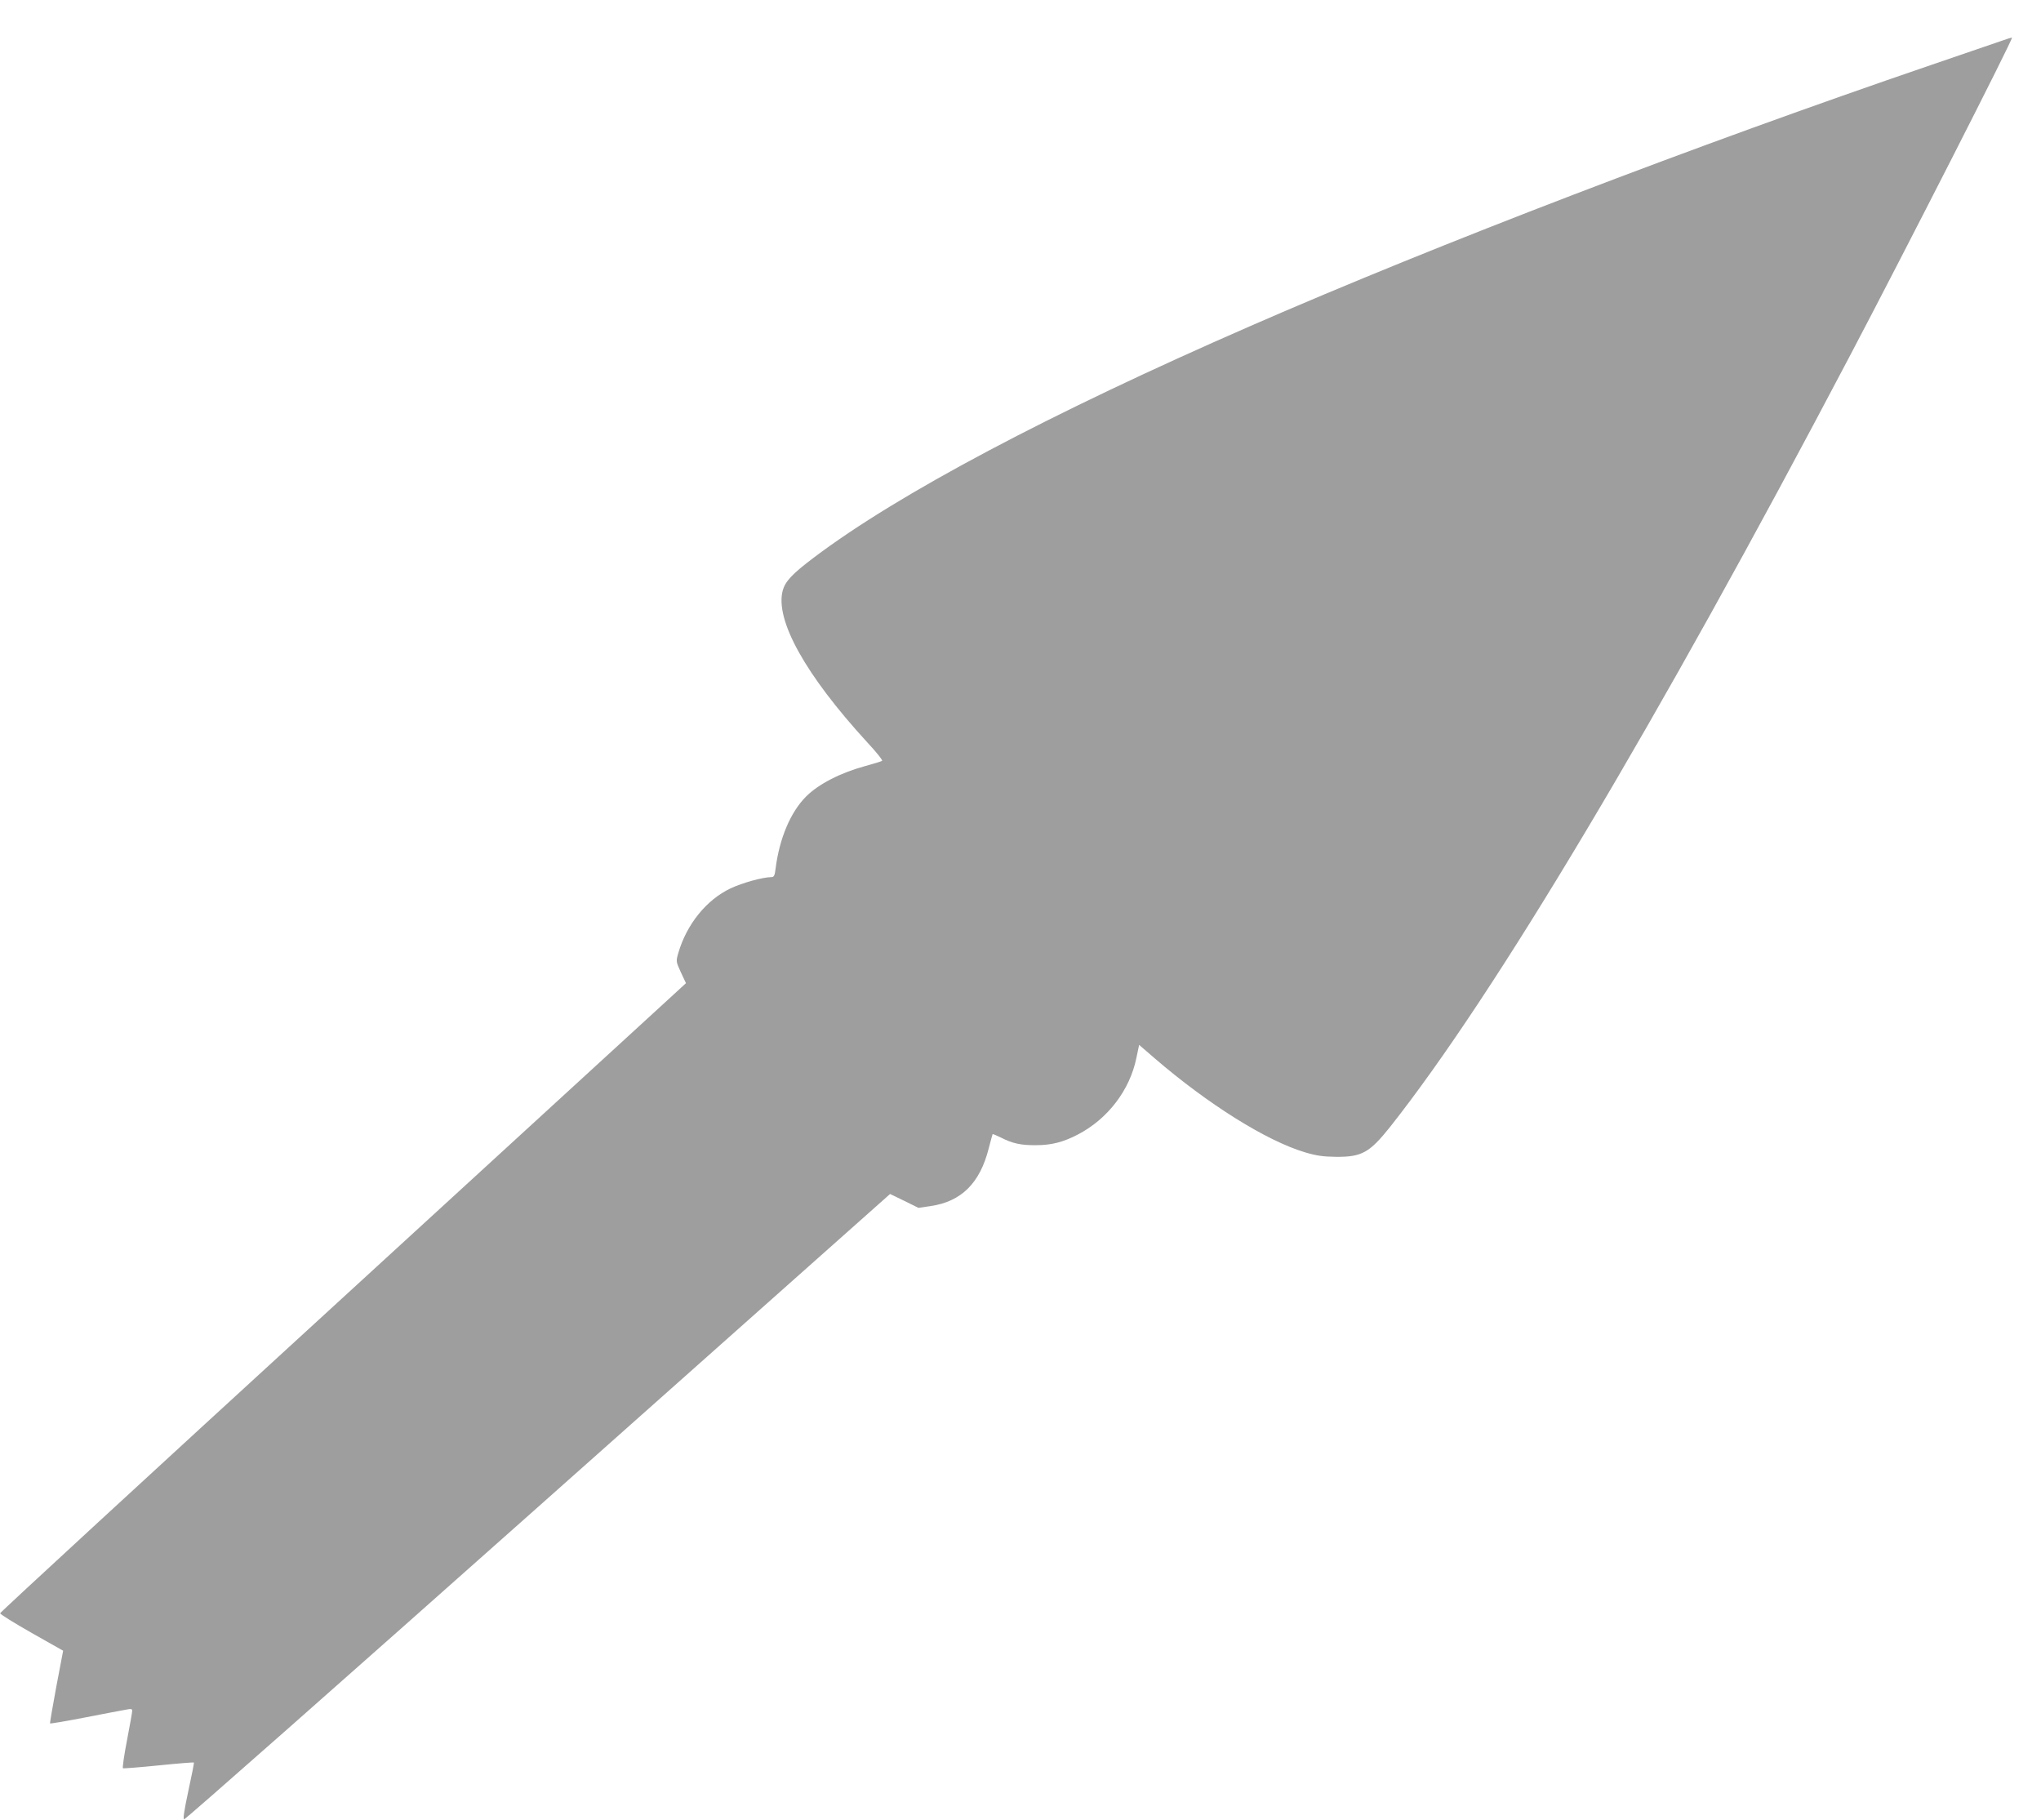 <?xml version="1.0" standalone="no"?>
<!DOCTYPE svg PUBLIC "-//W3C//DTD SVG 20010904//EN"
 "http://www.w3.org/TR/2001/REC-SVG-20010904/DTD/svg10.dtd">
<svg version="1.0" xmlns="http://www.w3.org/2000/svg"
 width="1280pt" height="1141pt" viewBox="0 0 1280 1141"
 preserveAspectRatio="xMidYMid meet">
<g transform="translate(0,1141) scale(0.1,-0.1)"
fill="#9e9e9e" stroke="none">
<path d="M12550 11153 c-36 -12 -231 -79 -435 -149 -1484 -507 -3095 -1124
-4270 -1637 -1261 -550 -2211 -1053 -2742 -1454 -134 -101 -178 -148 -194
-205 -50 -185 142 -530 530 -953 56 -60 98 -112 93 -116 -4 -3 -52 -18 -107
-33 -152 -41 -293 -113 -370 -191 -97 -97 -167 -262 -191 -452 -5 -43 -10 -53
-26 -53 -54 0 -183 -36 -257 -71 -150 -71 -275 -225 -327 -405 -15 -52 -15
-53 16 -121 l32 -68 -76 -70 c-42 -38 -1010 -925 -2150 -1970 -1141 -1045
-2075 -1905 -2075 -1911 -1 -6 88 -61 197 -123 l198 -112 -43 -226 c-23 -125
-41 -228 -39 -230 2 -2 100 14 217 37 118 23 233 45 257 49 35 7 42 6 41 -8 0
-9 -15 -92 -33 -186 -18 -93 -29 -171 -25 -173 5 -2 106 6 225 18 118 12 218
20 220 18 2 -2 -14 -83 -35 -179 -27 -127 -34 -175 -26 -177 7 -2 1006 880
2220 1959 l2207 1962 89 -43 89 -44 75 11 c194 28 311 144 366 363 12 47 23
86 24 88 2 2 25 -8 52 -21 71 -37 127 -49 220 -48 97 0 171 19 263 67 188 98
326 279 367 481 l17 81 96 -83 c337 -290 703 -519 945 -591 71 -21 112 -27
195 -28 161 -1 209 26 339 189 657 831 1668 2525 2878 4825 358 680 1030 1999
1021 2004 -2 1 -32 -8 -68 -21z"/>
</g>
</svg>
